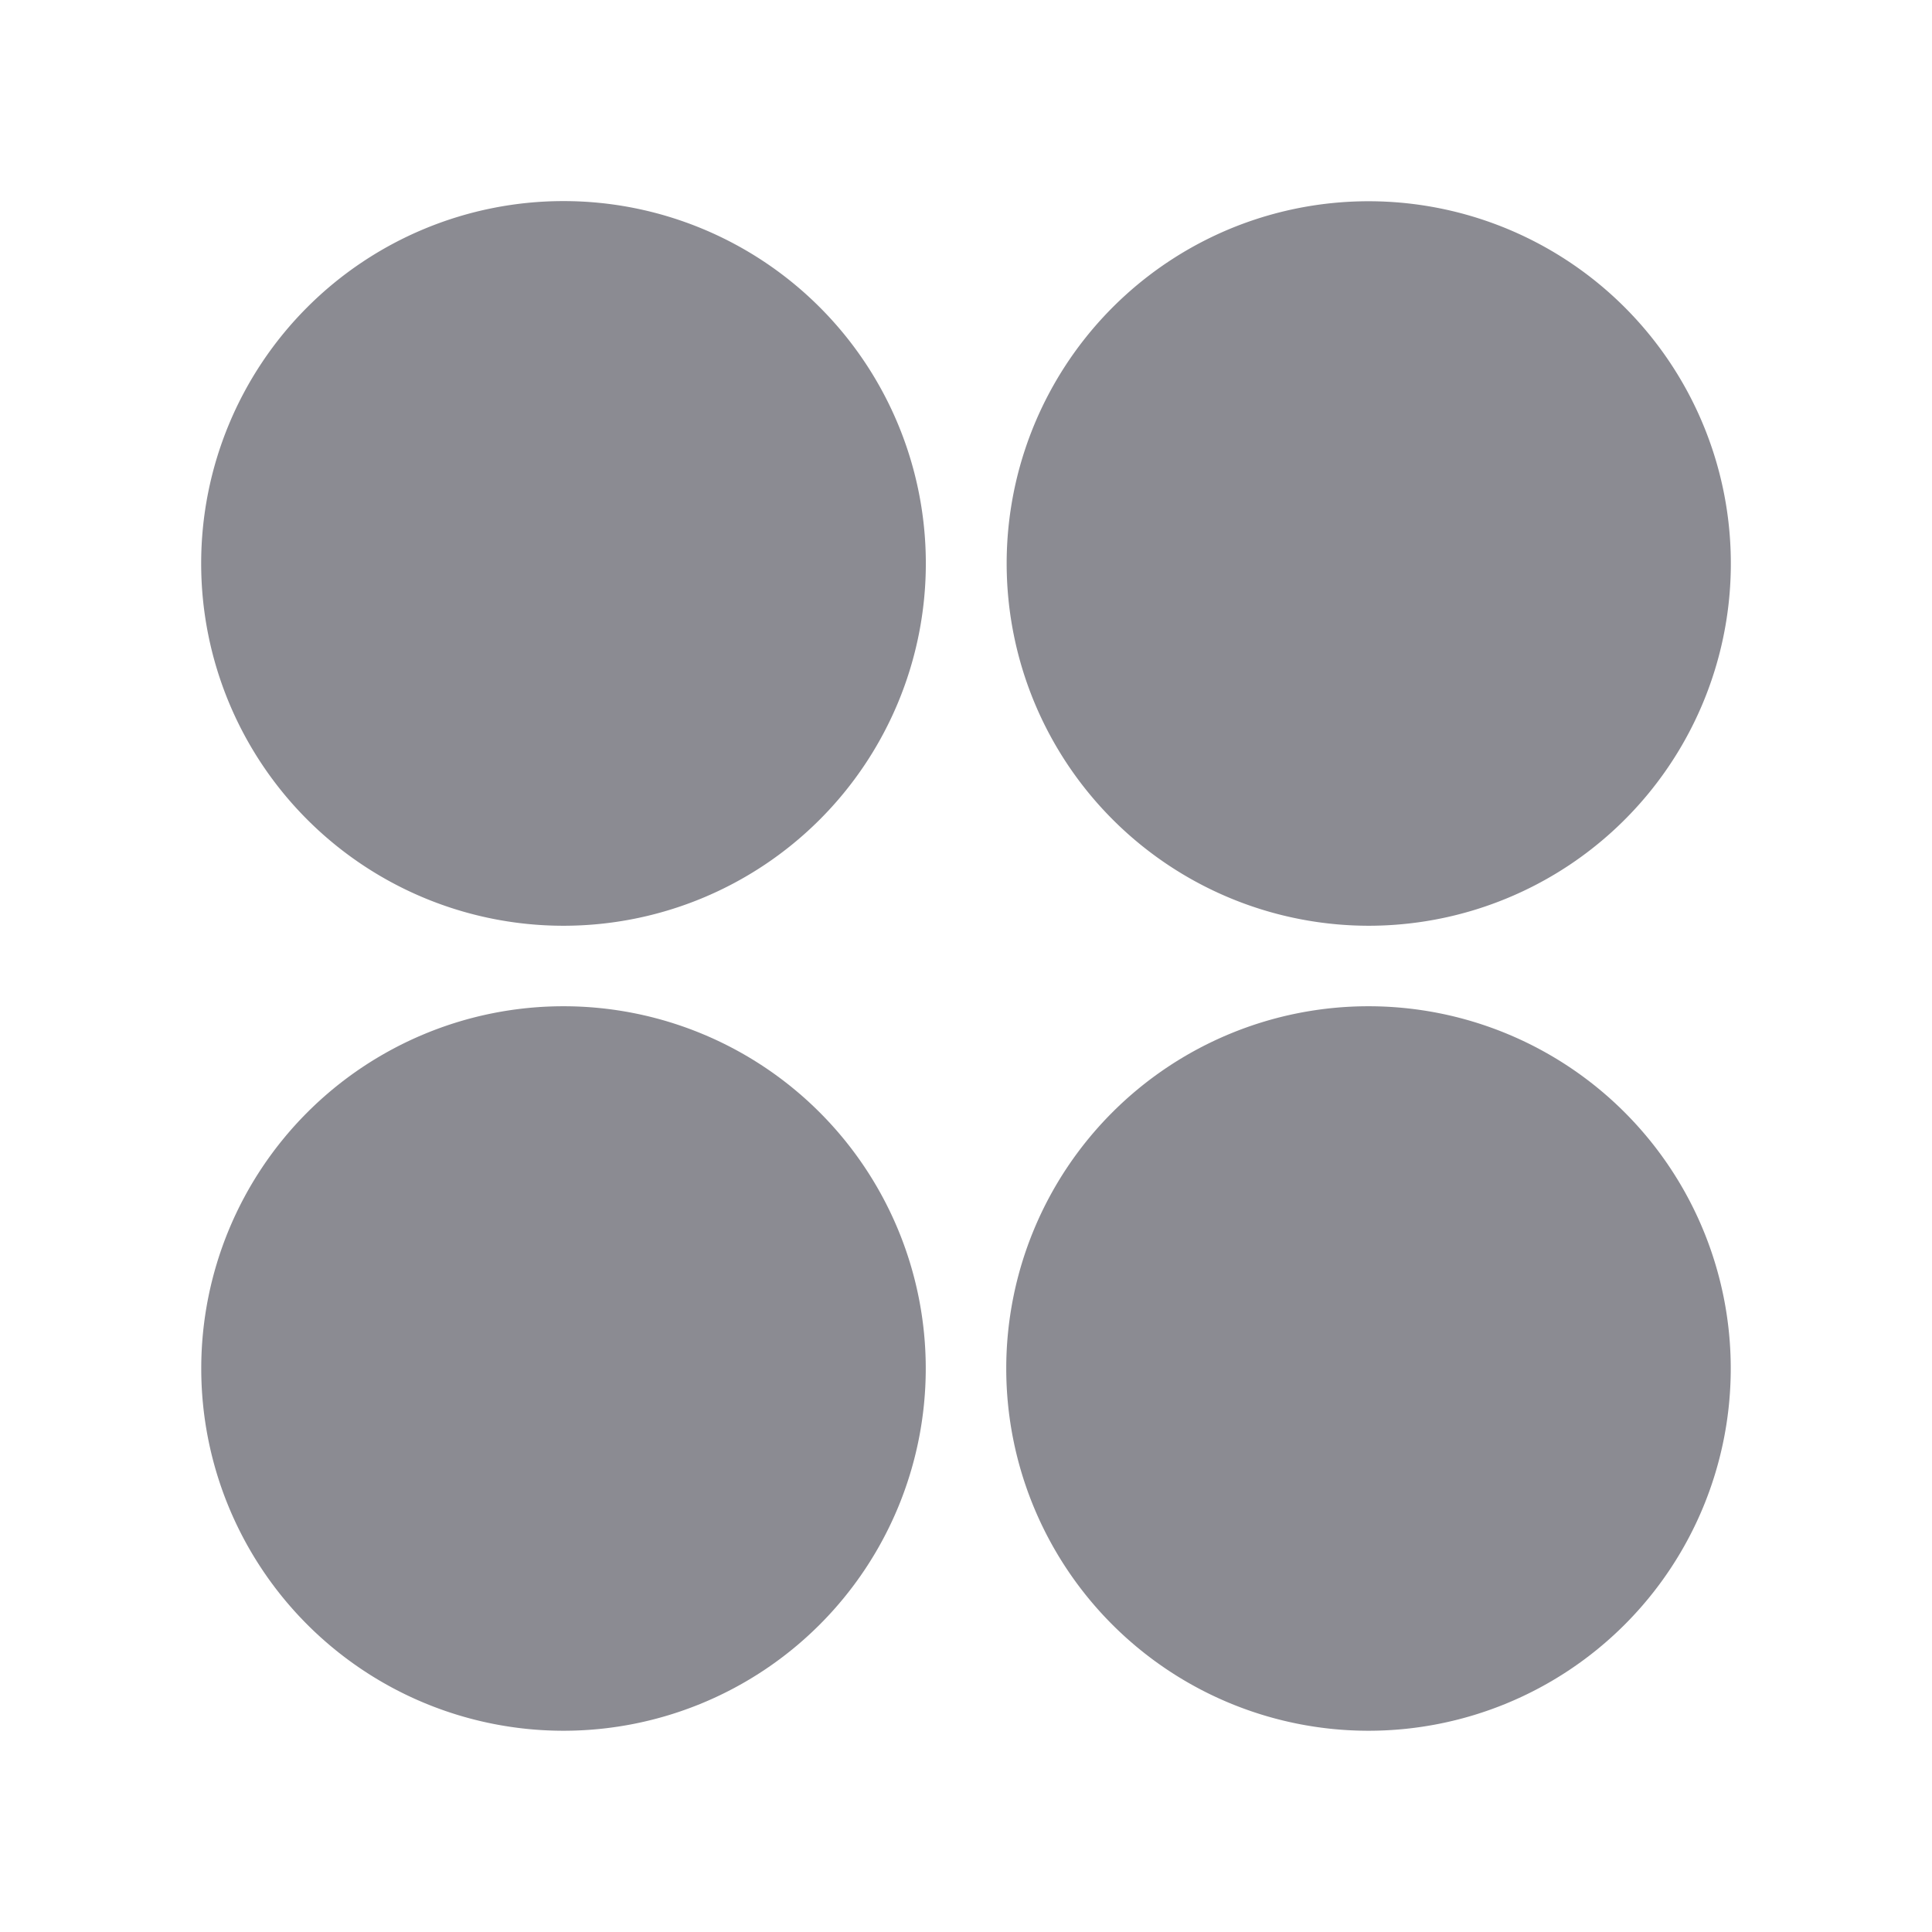 <svg xmlns="http://www.w3.org/2000/svg" width="24" height="24" fill="none"><path fill="#8B8B92" d="M7 11.5a4.5 4.5 0 1 1 0-9.002A4.5 4.5 0 0 1 7 11.5zm0 10a4.5 4.5 0 1 1 0-9 4.5 4.5 0 0 1 0 9zm10-10a4.501 4.501 0 0 1-1.722-8.657A4.5 4.5 0 1 1 17 11.5zm0 10a4.5 4.5 0 1 1 0-9 4.5 4.5 0 0 1 0 9z"/></svg>